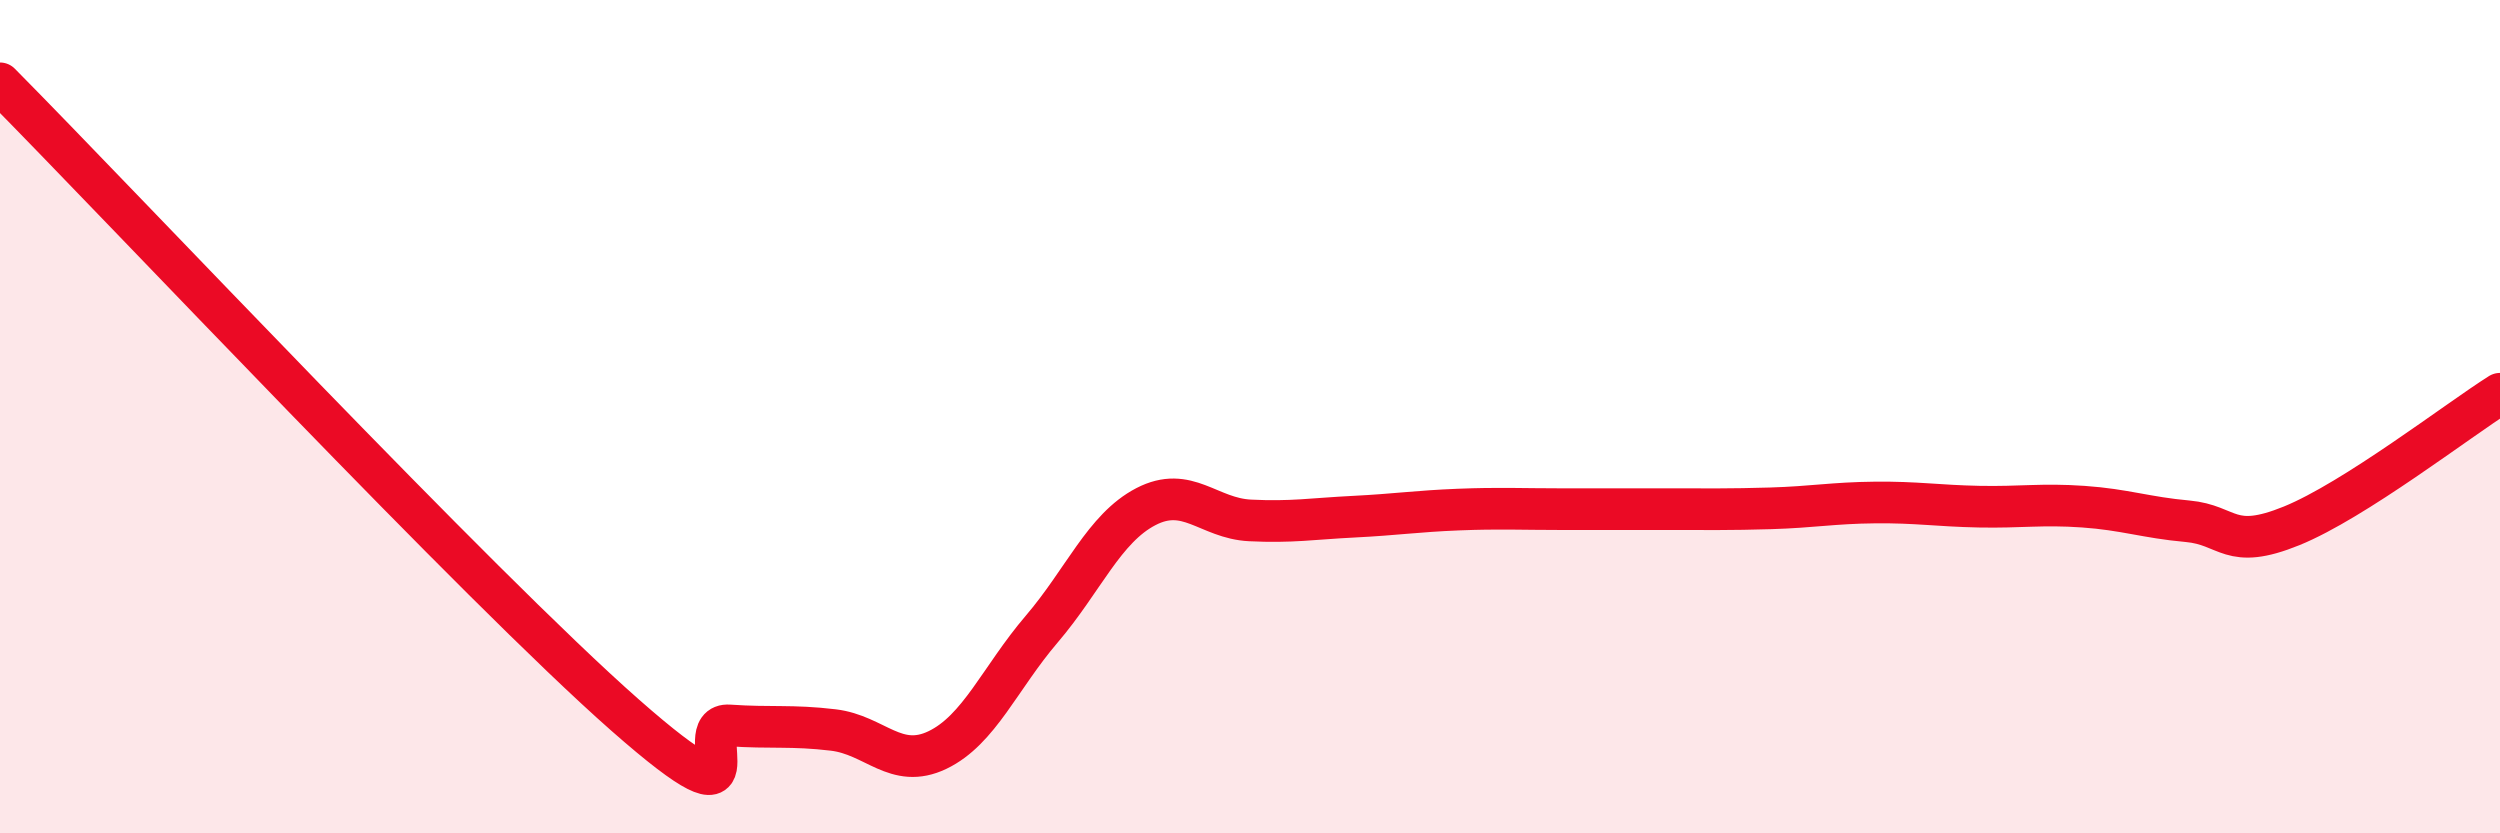 
    <svg width="60" height="20" viewBox="0 0 60 20" xmlns="http://www.w3.org/2000/svg">
      <path
        d="M 0,2 C 3,5.03 11.5,14.08 15,17.16 C 18.5,20.24 16.5,17.34 17.5,17.41 C 18.5,17.48 19,17.4 20,17.52 C 21,17.64 21.5,18.48 22.5,18 C 23.5,17.52 24,16.27 25,15.1 C 26,13.93 26.5,12.68 27.5,12.16 C 28.5,11.64 29,12.44 30,12.49 C 31,12.54 31.5,12.45 32.5,12.4 C 33.5,12.35 34,12.27 35,12.23 C 36,12.19 36.5,12.22 37.5,12.22 C 38.5,12.22 39,12.22 40,12.22 C 41,12.22 41.5,12.23 42.5,12.2 C 43.5,12.17 44,12.07 45,12.06 C 46,12.05 46.5,12.14 47.5,12.16 C 48.5,12.18 49,12.09 50,12.16 C 51,12.23 51.5,12.42 52.5,12.51 C 53.5,12.6 53.5,13.23 55,12.62 C 56.5,12.01 59,10.08 60,9.45L60 20L0 20Z"
        fill="#EB0A25"
        opacity="0.1"
        stroke-linecap="round"
        stroke-linejoin="round"
      />
      <path
        d="M 0,2 C 3,5.03 11.5,14.08 15,17.16 C 18.5,20.24 16.5,17.34 17.5,17.41 C 18.5,17.48 19,17.4 20,17.52 C 21,17.64 21.5,18.48 22.5,18 C 23.5,17.52 24,16.27 25,15.1 C 26,13.93 26.5,12.68 27.5,12.16 C 28.5,11.64 29,12.44 30,12.49 C 31,12.54 31.5,12.45 32.5,12.4 C 33.5,12.35 34,12.27 35,12.23 C 36,12.19 36.5,12.22 37.5,12.22 C 38.5,12.22 39,12.22 40,12.22 C 41,12.22 41.5,12.23 42.5,12.2 C 43.5,12.17 44,12.07 45,12.06 C 46,12.05 46.5,12.14 47.5,12.16 C 48.5,12.18 49,12.09 50,12.16 C 51,12.23 51.5,12.42 52.5,12.51 C 53.5,12.6 53.5,13.23 55,12.62 C 56.5,12.01 59,10.08 60,9.45"
        stroke="#EB0A25"
        stroke-width="1"
        fill="none"
        stroke-linecap="round"
        stroke-linejoin="round"
      />
    </svg>
  